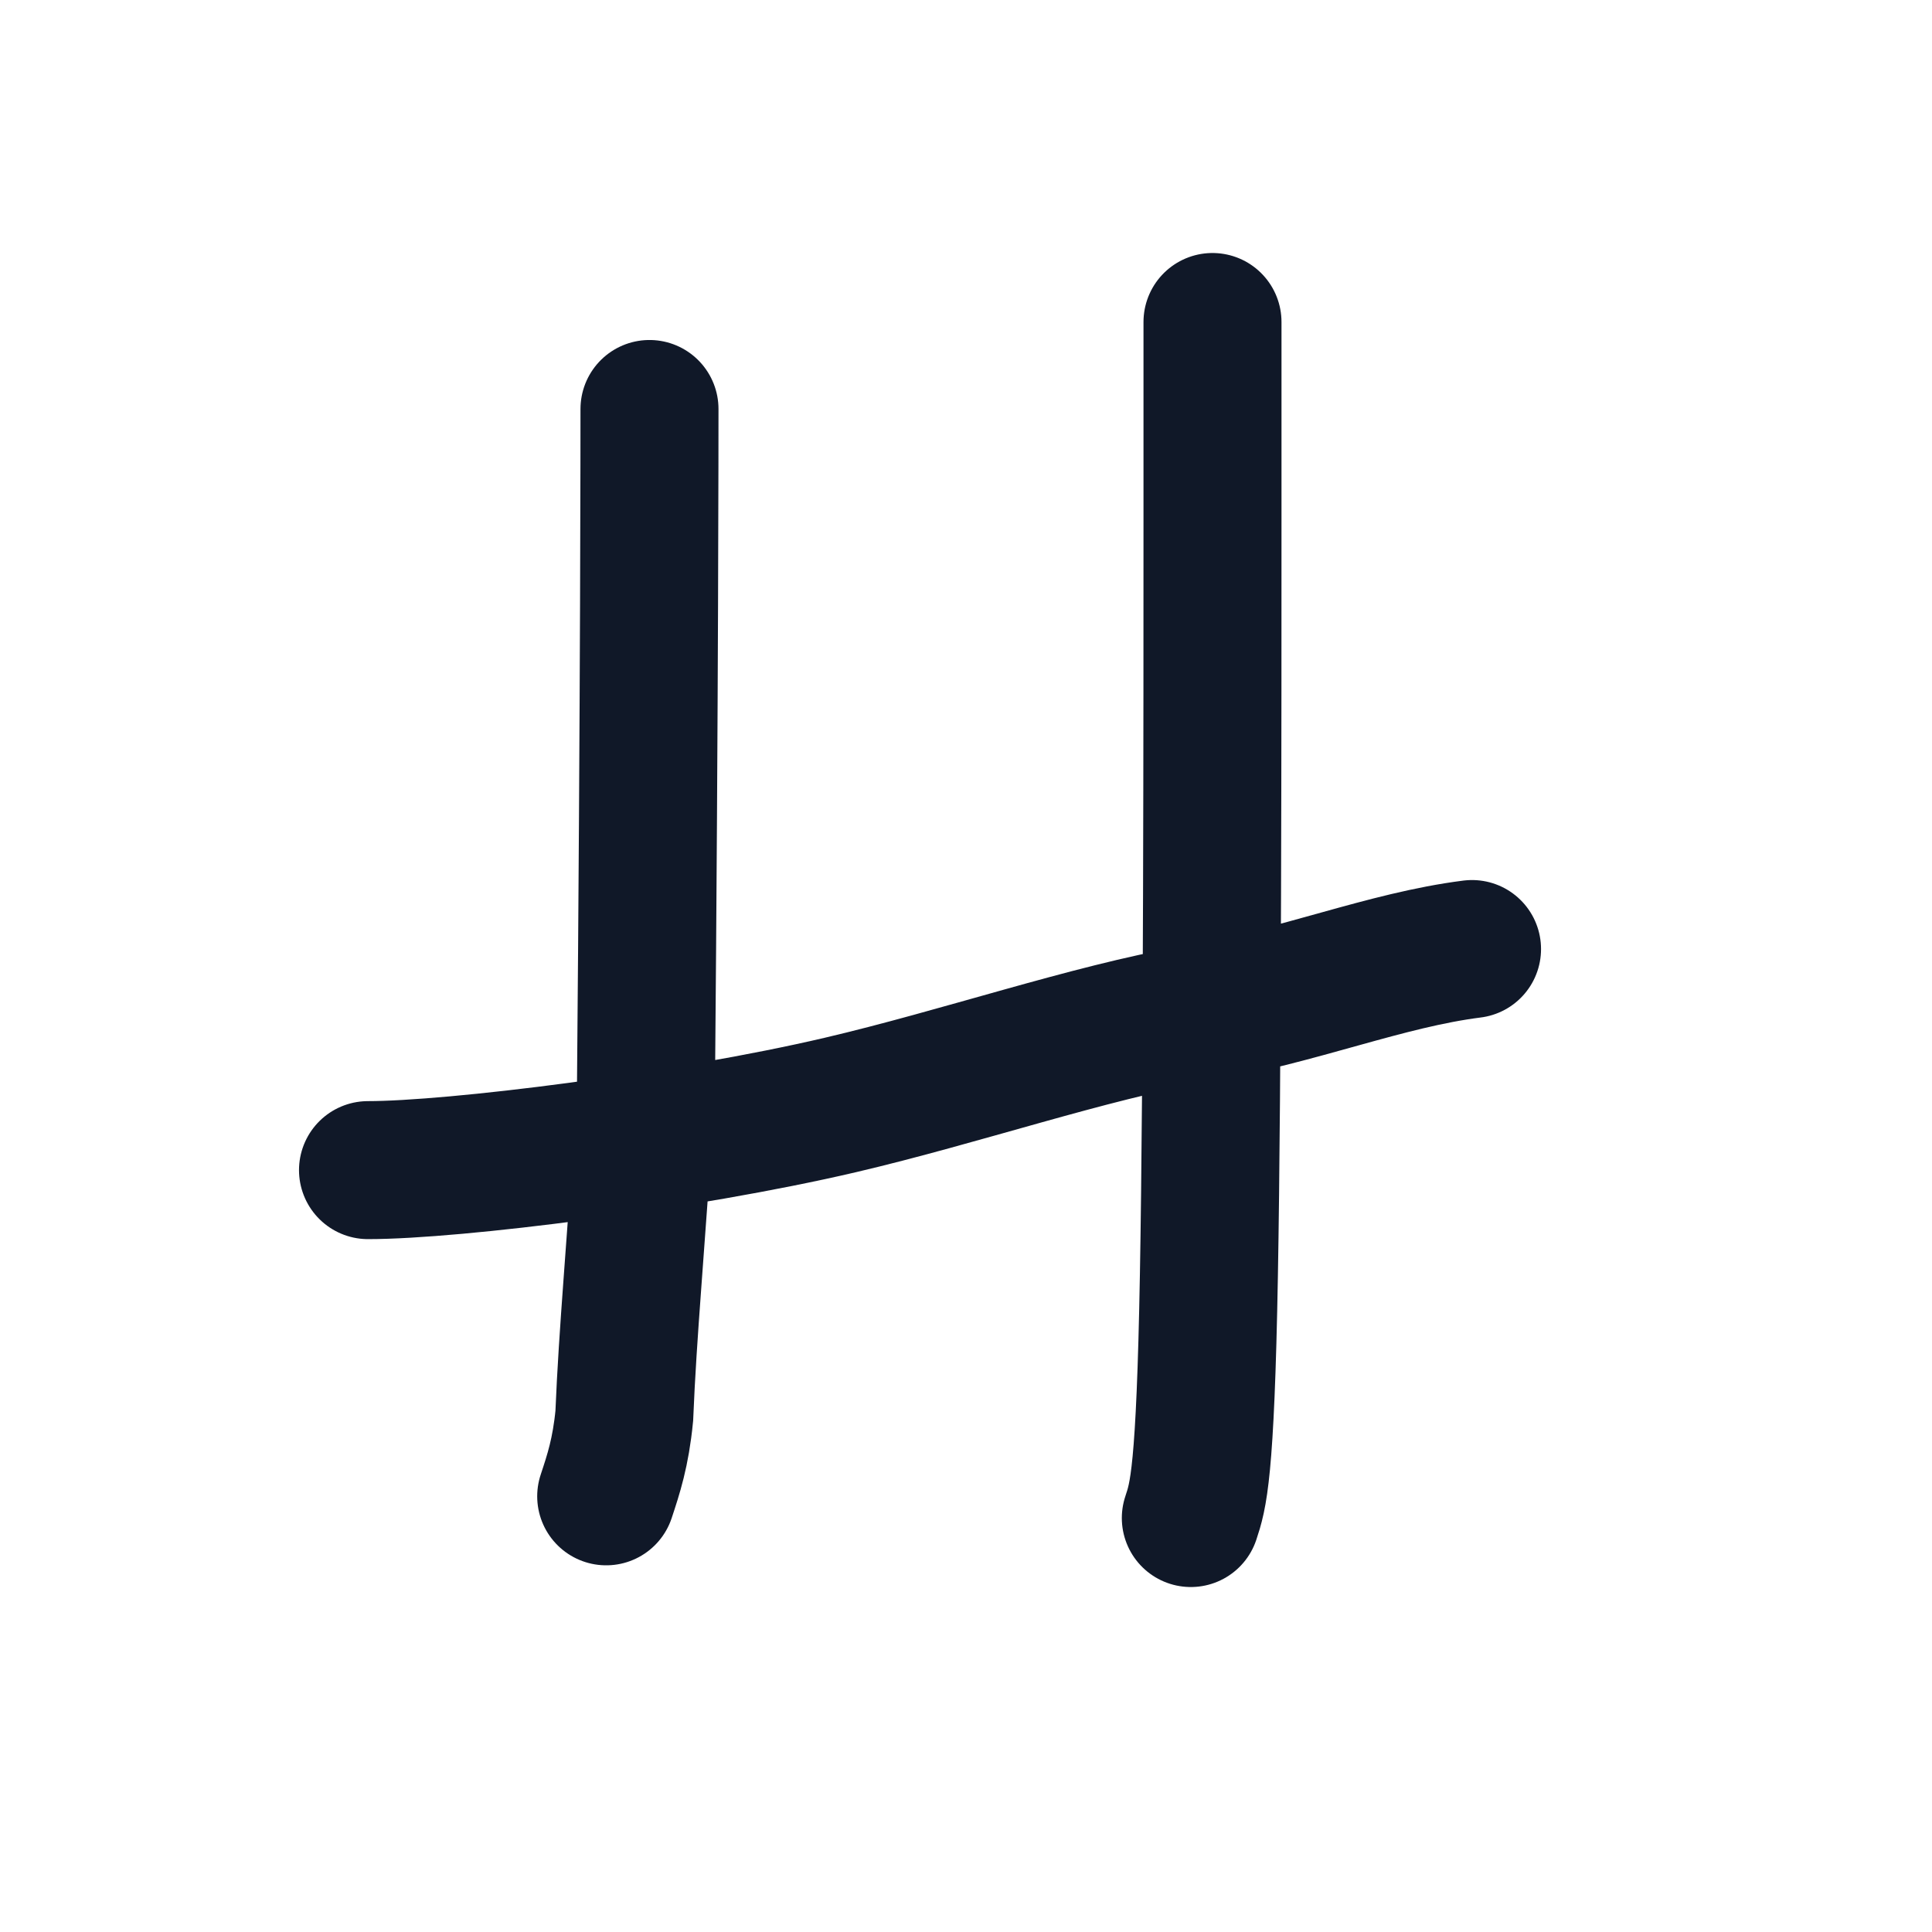 <svg xmlns="http://www.w3.org/2000/svg" version="1.1" xmlns:xlink="http://www.w3.org/1999/xlink" width="1000" height="1000"><style>
    #light-icon {
      display: inline;
    }
    #dark-icon {
      display: none;
    }

    @media (prefers-color-scheme: dark) {
      #light-icon {
        display: none;
      }
      #dark-icon {
        display: inline;
      }
    }
  </style><g id="light-icon"><svg xmlns="http://www.w3.org/2000/svg" version="1.1" xmlns:xlink="http://www.w3.org/1999/xlink" width="1000" height="1000"><g><g transform="matrix(23.81,0,0,23.81,0,0)"><svg xmlns="http://www.w3.org/2000/svg" version="1.1" xmlns:xlink="http://www.w3.org/1999/xlink" width="42" height="42"><svg width="42" height="42" viewBox="0 0 42 42" fill="none" xmlns="http://www.w3.org/2000/svg">
<path d="M14.119 8.891C14.119 9.203 14.119 14.98 14.042 23.723C13.809 27.318 13.649 28.892 13.571 30.781C13.493 31.577 13.338 32.045 13.178 32.528M26.358 7V11.37C26.358 15.429 26.358 23.385 26.28 27.717C26.203 32.05 26.047 32.518 25.887 33M8 25.437C9.869 25.437 14.882 24.813 18.267 24.021C20.866 23.413 23.675 22.449 25.958 22.049C28.267 21.646 30.115 20.87 32 20.631" stroke="#101828" stroke-width="3" stroke-linecap="round"></path>
</svg></svg></g></g></svg></g><g id="dark-icon"><svg xmlns="http://www.w3.org/2000/svg" version="1.1" xmlns:xlink="http://www.w3.org/1999/xlink" width="1000" height="1000"><g><g transform="matrix(23.81,0,0,23.81,0,0)"><svg xmlns="http://www.w3.org/2000/svg" version="1.1" xmlns:xlink="http://www.w3.org/1999/xlink" width="42" height="42"><svg width="42" height="42" viewBox="0 0 42 42" fill="none" xmlns="http://www.w3.org/2000/svg">
<path d="M14.119 8.891C14.119 9.203 14.119 14.98 14.042 23.723C13.809 27.318 13.649 28.892 13.571 30.781C13.493 31.577 13.338 32.045 13.178 32.528M26.358 7V11.37C26.358 15.429 26.358 23.385 26.28 27.717C26.203 32.05 26.047 32.518 25.887 33M8 25.437C9.869 25.437 14.882 24.813 18.267 24.021C20.866 23.413 23.675 22.449 25.958 22.049C28.267 21.646 30.115 20.87 32 20.631" stroke="white" stroke-width="3" stroke-linecap="round"></path>
</svg></svg></g></g></svg></g></svg>